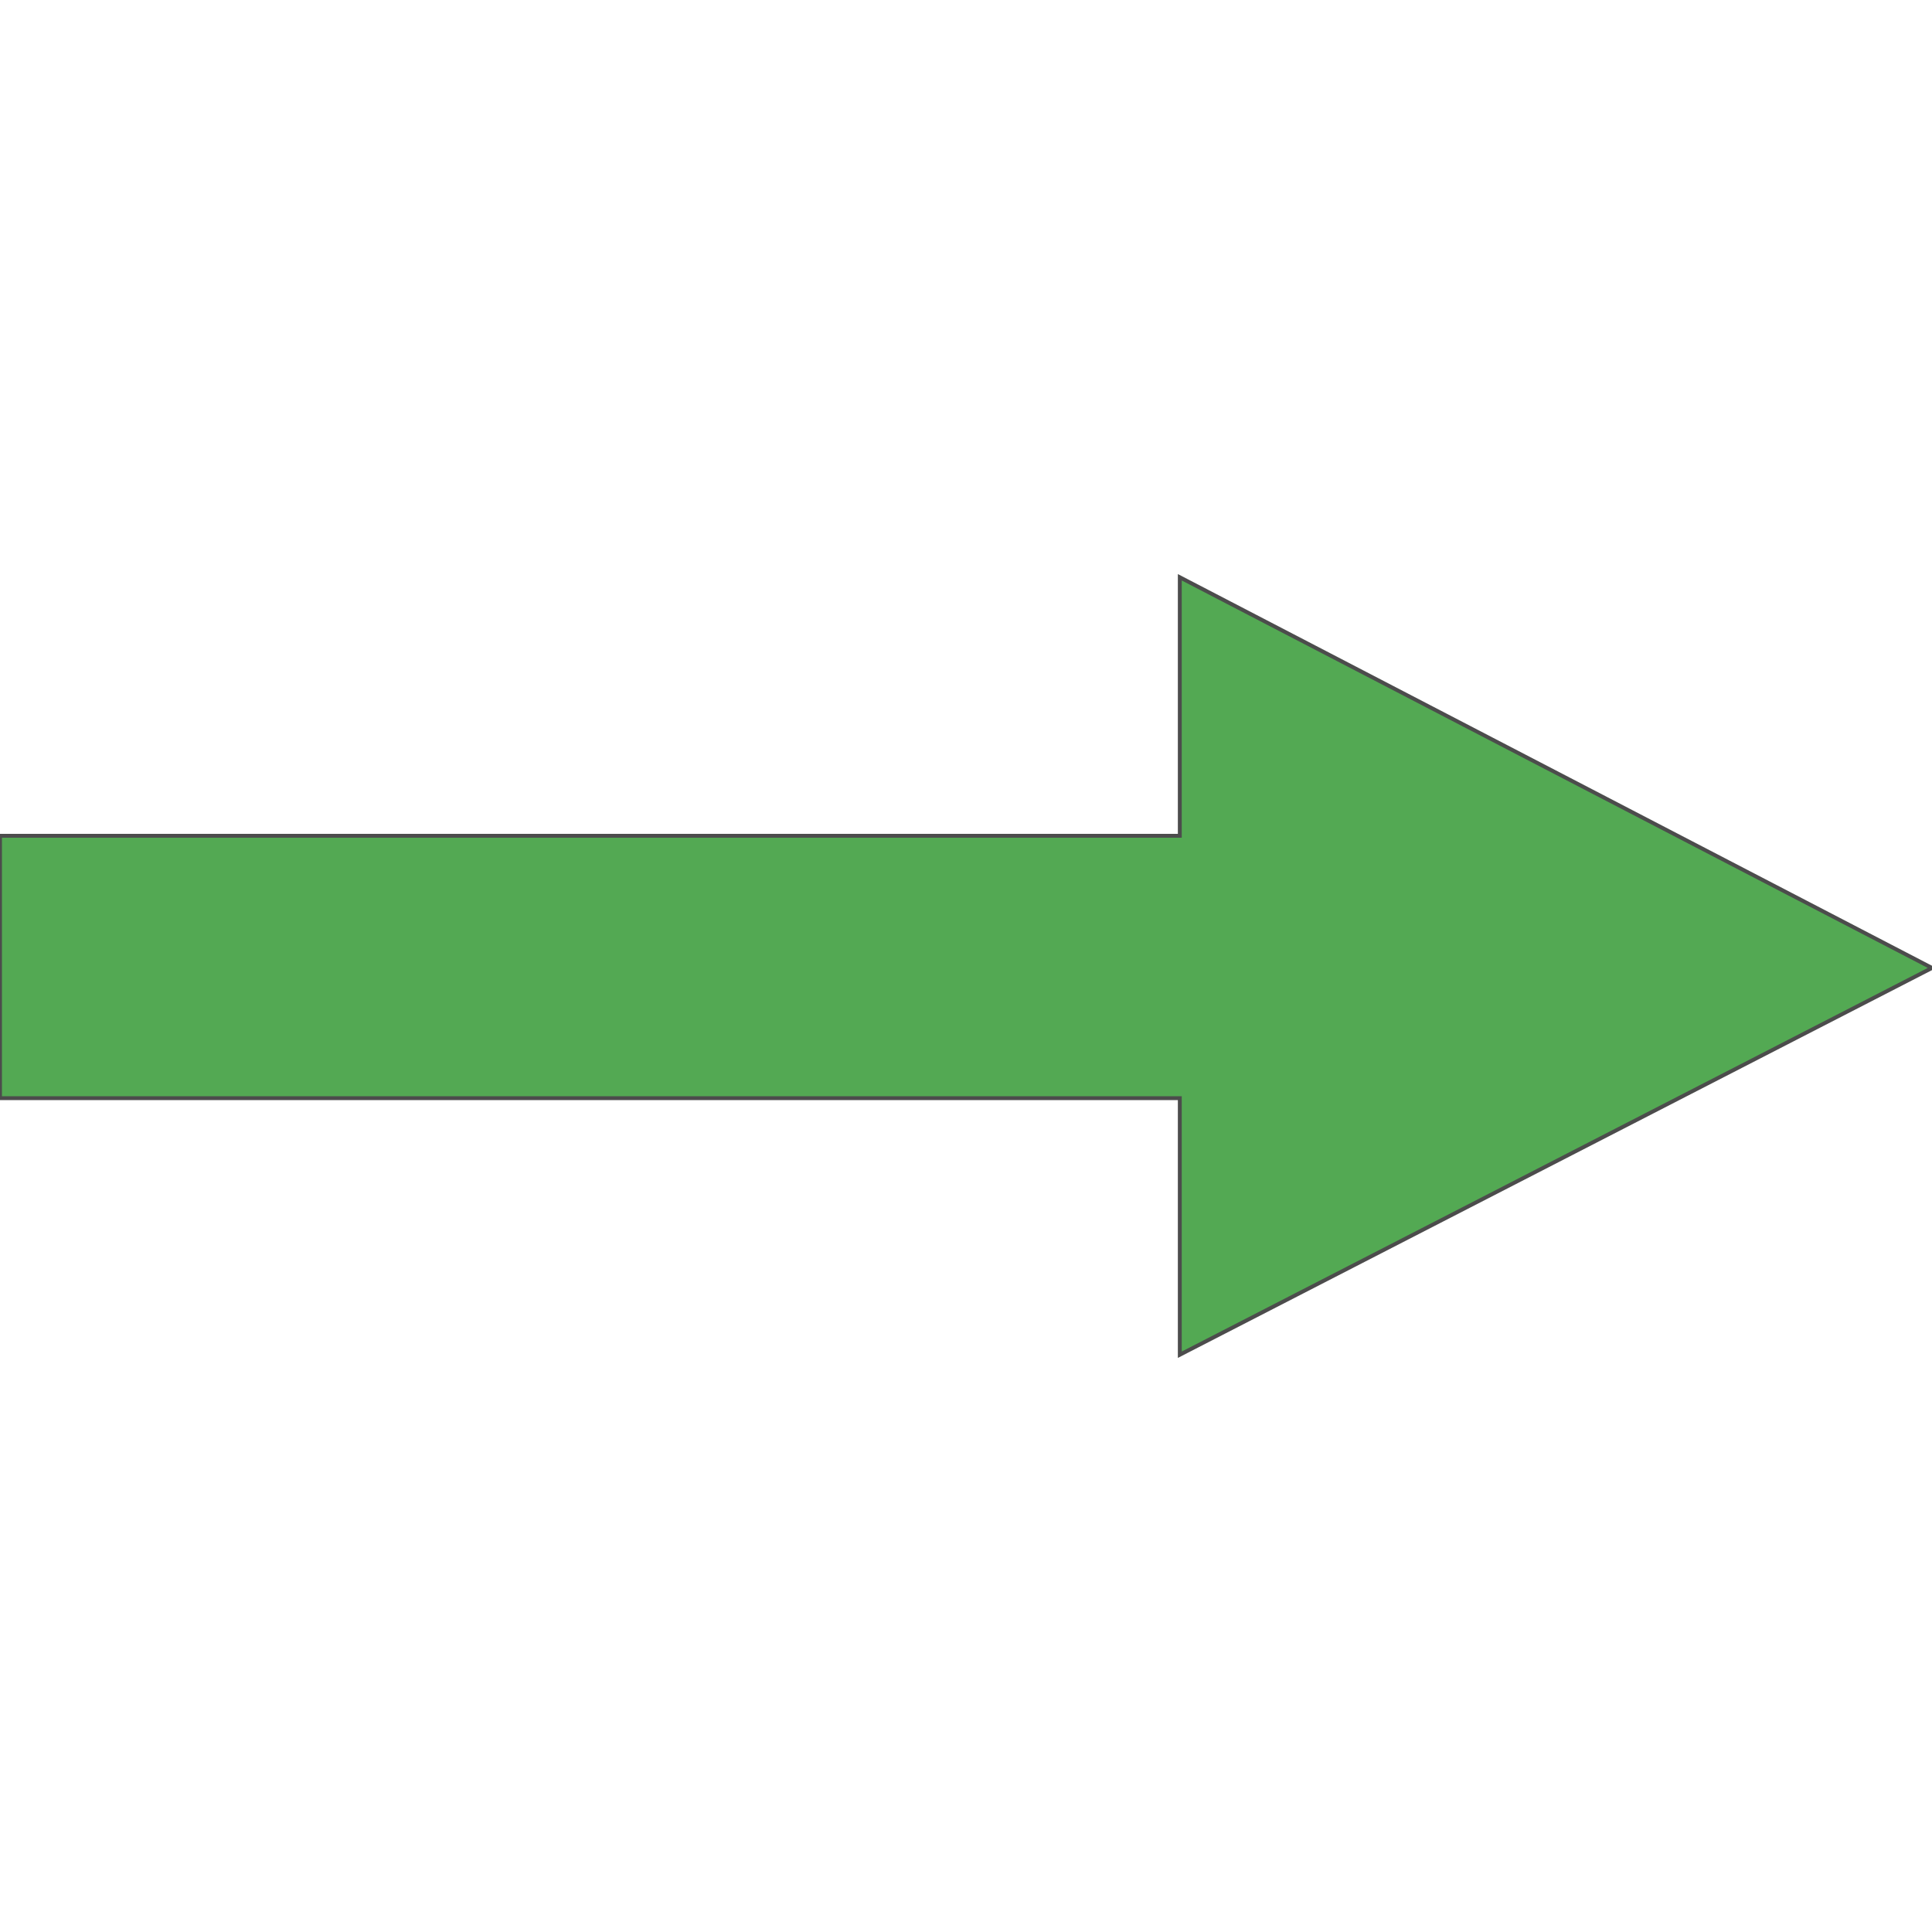 <!DOCTYPE svg PUBLIC "-//W3C//DTD SVG 20000303 Stylable//EN" "http://www.w3.org/TR/2000/03/WD-SVG-20000303/DTD/svg-20000303-stylable.dtd"><svg xmlns="http://www.w3.org/2000/svg" width="64px" height="64px" viewBox="0 0 994 400"><path style="fill:#53a953;stroke:#4c4c4c;stroke-width:2" d="M994,201 l-387,199 0,-132 -607,0 0,-135 607,0 0,-133 387,201z" /></svg>